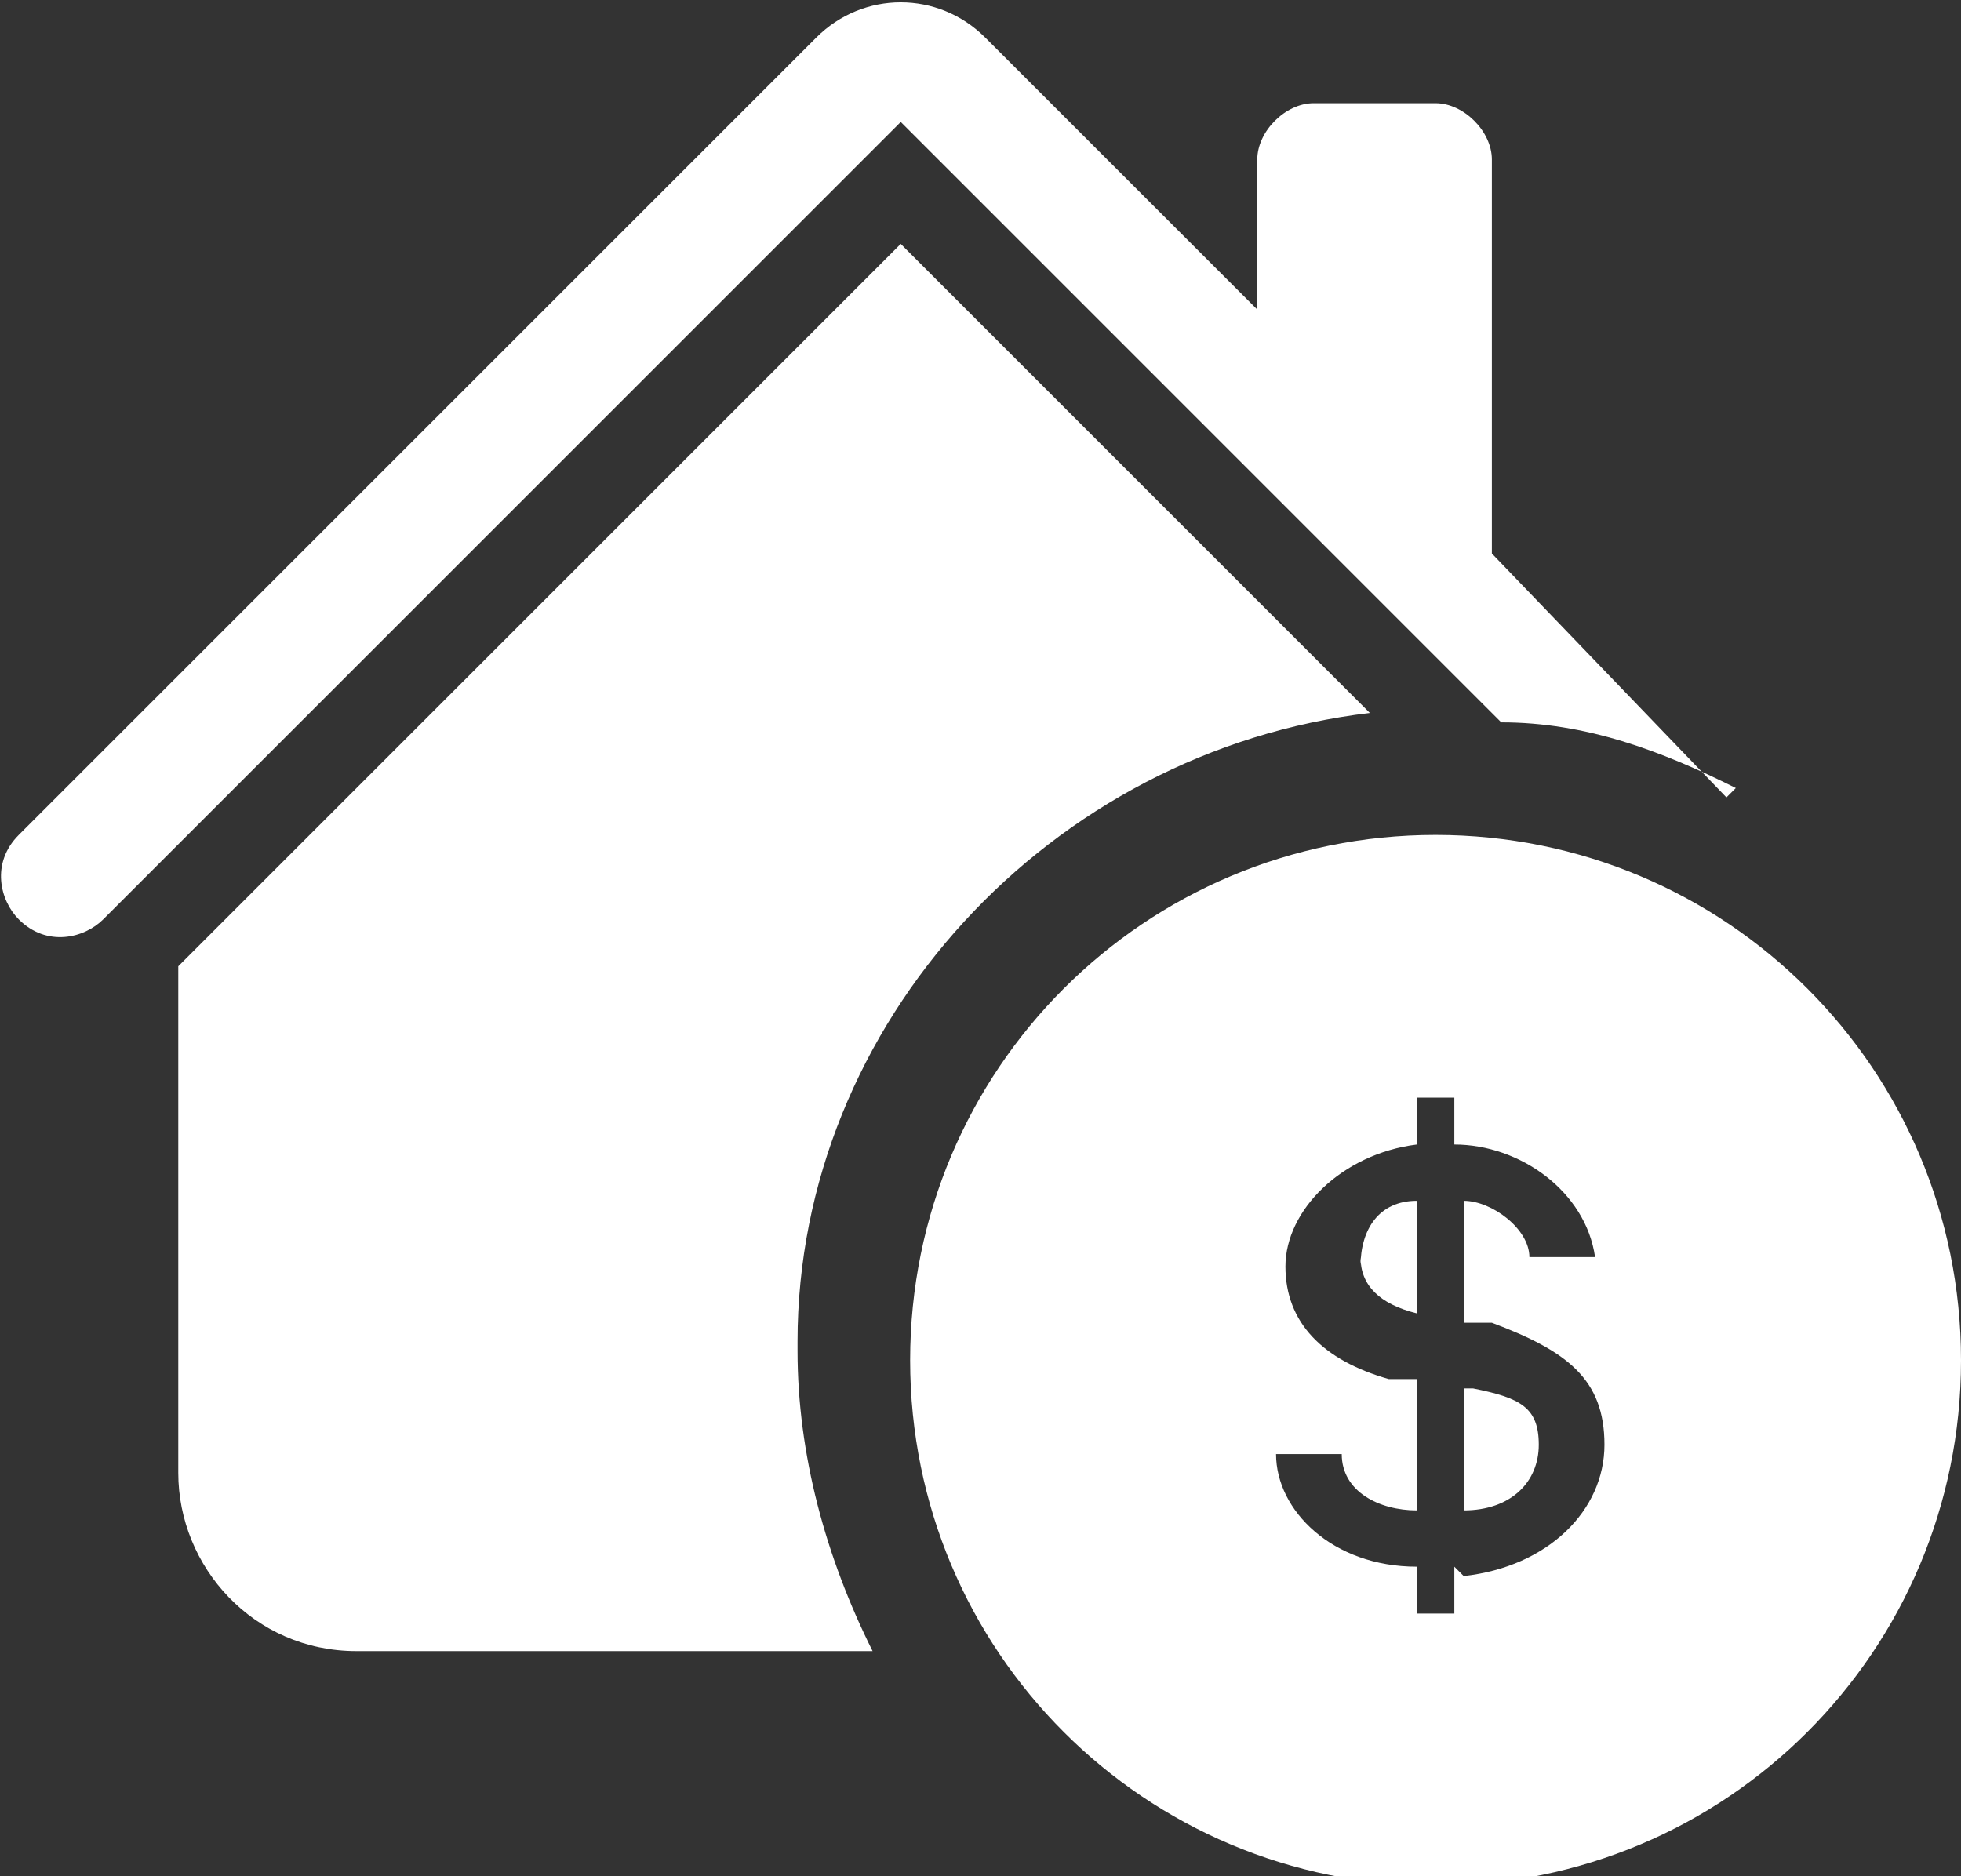 <?xml version="1.0" encoding="UTF-8"?>
<svg id="Ebene_1" xmlns="http://www.w3.org/2000/svg" version="1.1" viewBox="0 0 20.9 20">
  <rect x="0" y="0" width="20.9" height="20" fill="#333333" stroke="none"/>
  <!-- Generator: Adobe Illustrator 29.4.0, SVG Export Plug-In . SVG Version: 2.1.0 Build 152)  -->
  <defs>
    <style>
      .st0 {
        fill: #fff;
      }
    </style>
  </defs>
  <g id="Gruppe_328">
    <path id="Pfad_312" class="st0" d="M18.5,8.4c-.8-.4-1.6-.7-2.5-.7L9.6,1.3,1.1,9.8c-.2.2-.6.3-.9,0,0,0,0,0,0,0-.2-.2-.3-.6,0-.9,0,0,0,0,0,0L8.7.4c.5-.5,1.3-.5,1.8,0l2.9,2.9v-1.6c0-.3.3-.6.6-.6,0,0,0,0,0,0h1.3c.3,0,.6.3.6.6,0,0,0,0,0,0v4.2l2.5,2.6Z"/>
    <path id="Pfad_313" class="st0" d="M8.5,14.4c0,1.1.3,2.2.8,3.2H3.8c-1.1,0-1.9-.9-1.9-1.9,0,0,0,0,0,0v-5.4l7.7-7.7,5,5c-3.4.4-6.1,3.3-6.1,6.7"/>
    <path id="Pfad_314" class="st0" d="M15.6,14.8h0s0,1.3,0,1.3c.5,0,.8-.3.8-.7s-.2-.5-.7-.6"/>
    <path id="Pfad_315" class="st0" d="M14.5,13.4c0,.3.2.5.6.6v-1.2c-.4,0-.6.3-.6.7"/>
    <path id="Pfad_316" class="st0" d="M15.3,8.9c-3.1,0-5.6,2.5-5.6,5.6s2.5,5.6,5.6,5.6,5.6-2.5,5.6-5.6h0c0-3.1-2.5-5.6-5.6-5.6M15.5,16.7v.5h-.4v-.5c-.9,0-1.5-.6-1.5-1.2h.7c0,.4.4.6.8.6v-1.4h-.3c-.7-.2-1.1-.6-1.1-1.2s.6-1.2,1.4-1.3v-.5h.4v.5c.7,0,1.4.5,1.5,1.2h-.7c0-.3-.4-.6-.7-.6v1.3h.3c.8.3,1.2.6,1.2,1.3s-.6,1.3-1.5,1.4"/>
  </g>
</svg>